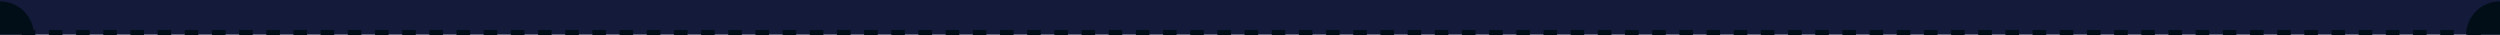 <svg width="1840" height="26" viewBox="0 0 1840 26" fill="none" xmlns="http://www.w3.org/2000/svg">
<g clip-path="url(#clip0_4507_684)">
<g clip-path="url(#clip1_4507_684)" filter="url(#filter0_d_4507_684)">
<rect width="1840" height="135" transform="translate(0 -110.5)" fill="#F4F4F4"/>
<rect width="1840" height="135" transform="translate(0 -110.5)" fill="#141B3A"/>
<circle cy="25" r="25" fill="#010E18"/>
<circle cx="1840" cy="25" r="25" fill="#010E18"/>
</g>
<rect x="16" y="22" width="10" height="4" fill="#010E18"/>
<rect x="36" y="22" width="10" height="4" fill="#010E18"/>
<rect x="56" y="22" width="10" height="4" fill="#010E18"/>
<rect x="76" y="22" width="10" height="4" fill="#010E18"/>
<rect x="96" y="22" width="10" height="4" fill="#010E18"/>
<rect x="116" y="22" width="10" height="4" fill="#010E18"/>
<rect x="136" y="22" width="10" height="4" fill="#010E18"/>
<rect x="156" y="22" width="10" height="4" fill="#010E18"/>
<rect x="176" y="22" width="10" height="4" fill="#010E18"/>
<rect x="196" y="22" width="10" height="4" fill="#010E18"/>
<rect x="216" y="22" width="10" height="4" fill="#010E18"/>
<rect x="236" y="22" width="10" height="4" fill="#010E18"/>
<rect x="256" y="22" width="10" height="4" fill="#010E18"/>
<rect x="276" y="22" width="10" height="4" fill="#010E18"/>
<rect x="296" y="22" width="10" height="4" fill="#010E18"/>
<rect x="316" y="22" width="10" height="4" fill="#010E18"/>
<rect x="336" y="22" width="10" height="4" fill="#010E18"/>
<rect x="356" y="22" width="10" height="4" fill="#010E18"/>
<rect x="376" y="22" width="10" height="4" fill="#010E18"/>
<rect x="396" y="22" width="10" height="4" fill="#010E18"/>
<rect x="416" y="22" width="10" height="4" fill="#010E18"/>
<rect x="436" y="22" width="10" height="4" fill="#010E18"/>
<rect x="456" y="22" width="10" height="4" fill="#010E18"/>
<rect x="476" y="22" width="10" height="4" fill="#010E18"/>
<rect x="496" y="22" width="10" height="4" fill="#010E18"/>
<rect x="516" y="22" width="10" height="4" fill="#010E18"/>
<rect x="536" y="22" width="10" height="4" fill="#010E18"/>
<rect x="556" y="22" width="10" height="4" fill="#010E18"/>
<rect x="576" y="22" width="10" height="4" fill="#010E18"/>
<rect x="596" y="22" width="10" height="4" fill="#010E18"/>
<rect x="616" y="22" width="10" height="4" fill="#010E18"/>
<rect x="636" y="22" width="10" height="4" fill="#010E18"/>
<rect x="656" y="22" width="10" height="4" fill="#010E18"/>
<rect x="676" y="22" width="10" height="4" fill="#010E18"/>
<rect x="696" y="22" width="10" height="4" fill="#010E18"/>
<rect x="716" y="22" width="10" height="4" fill="#010E18"/>
<rect x="736" y="22" width="10" height="4" fill="#010E18"/>
<rect x="756" y="22" width="10" height="4" fill="#010E18"/>
<rect x="776" y="22" width="10" height="4" fill="#010E18"/>
<rect x="796" y="22" width="10" height="4" fill="#010E18"/>
<rect x="816" y="22" width="10" height="4" fill="#010E18"/>
<rect x="836" y="22" width="10" height="4" fill="#010E18"/>
<rect x="856" y="22" width="10" height="4" fill="#010E18"/>
<rect x="876" y="22" width="10" height="4" fill="#010E18"/>
<rect x="896" y="22" width="10" height="4" fill="#010E18"/>
<rect x="916" y="22" width="10" height="4" fill="#010E18"/>
<rect x="936" y="22" width="10" height="4" fill="#010E18"/>
<rect x="956" y="22" width="10" height="4" fill="#010E18"/>
<rect x="976" y="22" width="10" height="4" fill="#010E18"/>
<rect x="996" y="22" width="10" height="4" fill="#010E18"/>
<rect x="1016" y="22" width="10" height="4" fill="#010E18"/>
<rect x="1036" y="22" width="10" height="4" fill="#010E18"/>
<rect x="1056" y="22" width="10" height="4" fill="#010E18"/>
<rect x="1076" y="22" width="10" height="4" fill="#010E18"/>
<rect x="1096" y="22" width="10" height="4" fill="#010E18"/>
<rect x="1116" y="22" width="10" height="4" fill="#010E18"/>
<rect x="1136" y="22" width="10" height="4" fill="#010E18"/>
<rect x="1156" y="22" width="10" height="4" fill="#010E18"/>
<rect x="1176" y="22" width="10" height="4" fill="#010E18"/>
<rect x="1196" y="22" width="10" height="4" fill="#010E18"/>
<rect x="1216" y="22" width="10" height="4" fill="#010E18"/>
<rect x="1236" y="22" width="10" height="4" fill="#010E18"/>
<rect x="1256" y="22" width="10" height="4" fill="#010E18"/>
<rect x="1276" y="22" width="10" height="4" fill="#010E18"/>
<rect x="1296" y="22" width="10" height="4" fill="#010E18"/>
<rect x="1316" y="22" width="10" height="4" fill="#010E18"/>
<rect x="1336" y="22" width="10" height="4" fill="#010E18"/>
<rect x="1356" y="22" width="10" height="4" fill="#010E18"/>
<rect x="1376" y="22" width="10" height="4" fill="#010E18"/>
<rect x="1396" y="22" width="10" height="4" fill="#010E18"/>
<rect x="1416" y="22" width="10" height="4" fill="#010E18"/>
<rect x="1436" y="22" width="10" height="4" fill="#010E18"/>
<rect x="1456" y="22" width="10" height="4" fill="#010E18"/>
<rect x="1476" y="22" width="10" height="4" fill="#010E18"/>
<rect x="1496" y="22" width="10" height="4" fill="#010E18"/>
<rect x="1516" y="22" width="10" height="4" fill="#010E18"/>
<rect x="1536" y="22" width="10" height="4" fill="#010E18"/>
<rect x="1556" y="22" width="10" height="4" fill="#010E18"/>
<rect x="1576" y="22" width="10" height="4" fill="#010E18"/>
<rect x="1596" y="22" width="10" height="4" fill="#010E18"/>
<rect x="1616" y="22" width="10" height="4" fill="#010E18"/>
<rect x="1636" y="22" width="10" height="4" fill="#010E18"/>
<rect x="1656" y="22" width="10" height="4" fill="#010E18"/>
<rect x="1676" y="22" width="10" height="4" fill="#010E18"/>
<rect x="1696" y="22" width="10" height="4" fill="#010E18"/>
<rect x="1716" y="22" width="10" height="4" fill="#010E18"/>
<rect x="1736" y="22" width="10" height="4" fill="#010E18"/>
<rect x="1756" y="22" width="10" height="4" fill="#010E18"/>
<rect x="1776" y="22" width="10" height="4" fill="#010E18"/>
<rect x="1796" y="22" width="10" height="4" fill="#010E18"/>
<rect x="1816" y="22" width="10" height="4" fill="#010E18"/>
</g>
<defs>
<filter id="filter0_d_4507_684" x="-4" y="-113.5" width="1848" height="143" filterUnits="userSpaceOnUse" color-interpolation-filters="sRGB">
<feFlood flood-opacity="0" result="BackgroundImageFix"/>
<feColorMatrix in="SourceAlpha" type="matrix" values="0 0 0 0 0 0 0 0 0 0 0 0 0 0 0 0 0 0 127 0" result="hardAlpha"/>
<feOffset dy="1"/>
<feGaussianBlur stdDeviation="2"/>
<feComposite in2="hardAlpha" operator="out"/>
<feColorMatrix type="matrix" values="0 0 0 0 0.047 0 0 0 0 0.047 0 0 0 0 0.051 0 0 0 0.05 0"/>
<feBlend mode="normal" in2="BackgroundImageFix" result="effect1_dropShadow_4507_684"/>
<feBlend mode="normal" in="SourceGraphic" in2="effect1_dropShadow_4507_684" result="shape"/>
</filter>
<clipPath id="clip0_4507_684">
<rect width="1840" height="26" fill="white"/>
</clipPath>
<clipPath id="clip1_4507_684">
<rect width="1840" height="135" fill="white" transform="translate(0 -110.5)"/>
</clipPath>
</defs>
</svg>
